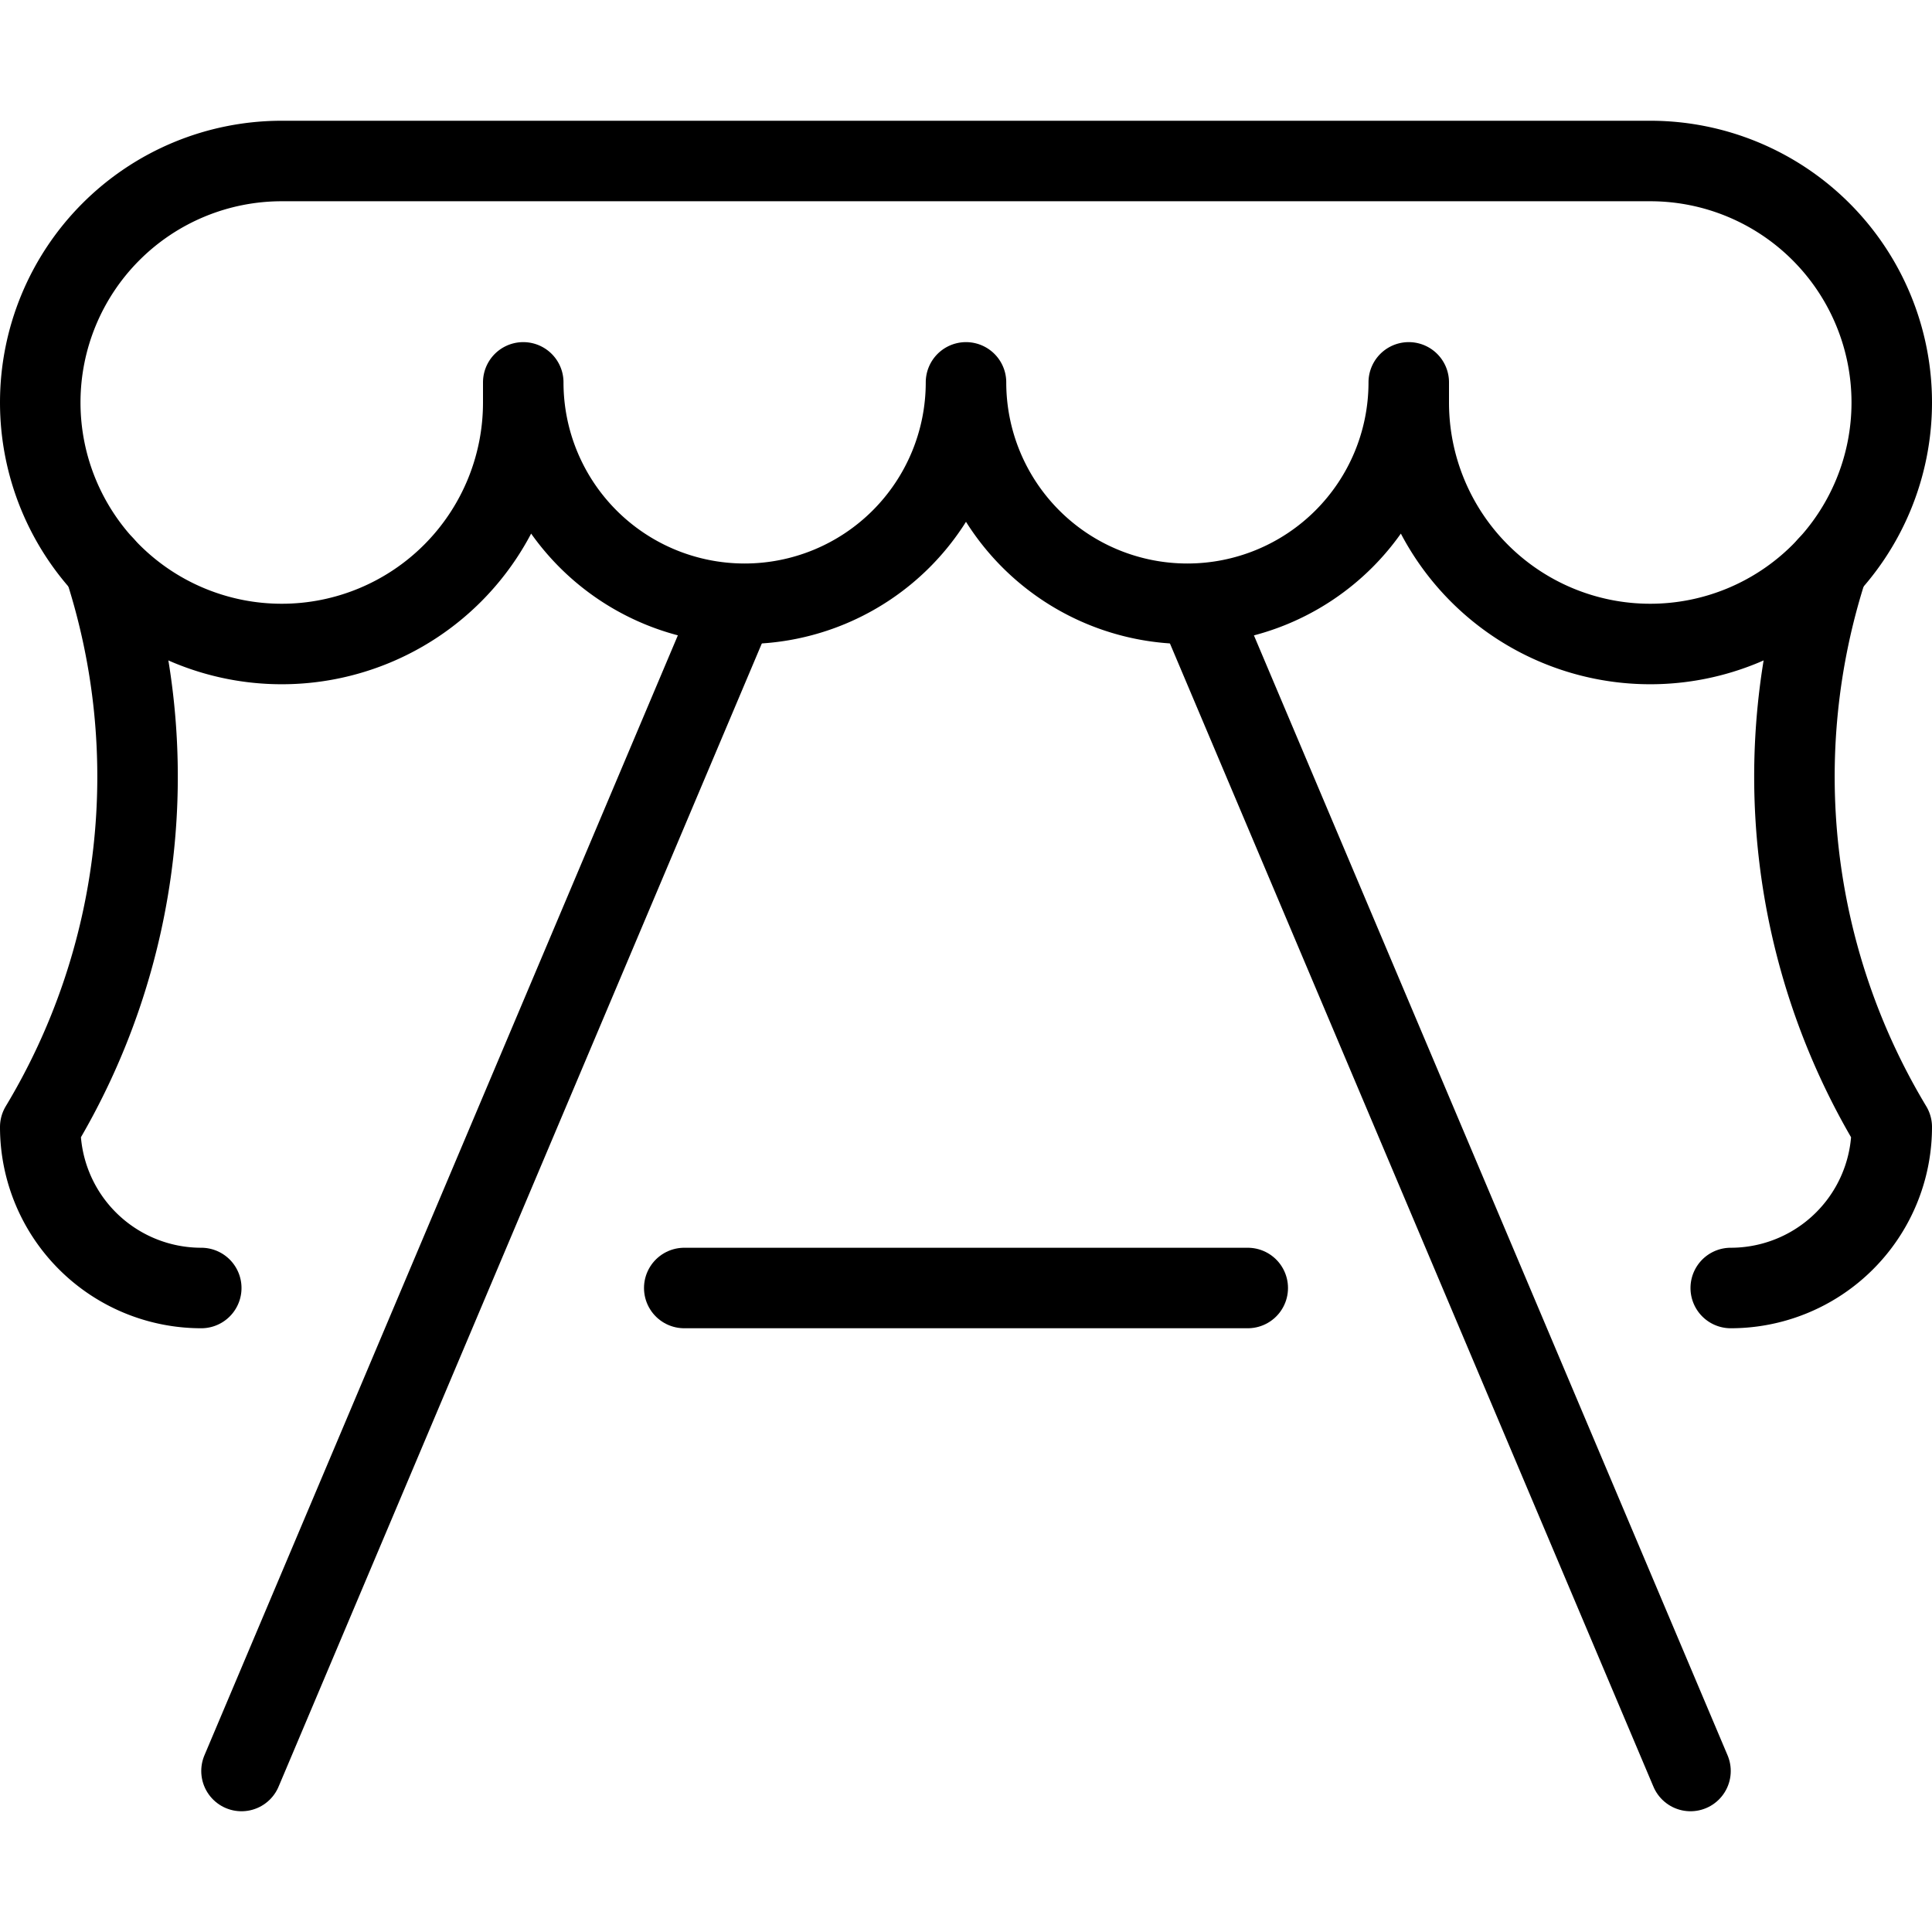 <svg xmlns="http://www.w3.org/2000/svg" viewBox="0 0 24 24"><g transform="matrix(1,0,0,1,0,0)"><defs><style>.a{fill:none;stroke:#000000;stroke-linecap:round;stroke-linejoin:round;}</style></defs><line class="a" x1="9.104" y1="7.56" x2="3" y2="22"></line><line class="a" x1="14.893" y1="7.56" x2="21" y2="22"></line><path class="a" d="M2.5,16a2,2,0,0,1-2-2,8.442,8.442,0,0,0,.794-6.967"></path><line class="a" x1="15.5" y1="16" x2="8.5" y2="16"></line><path class="a" d="M22.706,7.033A8.442,8.442,0,0,0,23.5,14a2,2,0,0,1-2,2"></path><path class="a" d="M3.5,2a3,3,0,1,0,3,3V4.75a2.75,2.75,0,0,0,5.5,0,2.75,2.75,0,0,0,5.5,0V5a3,3,0,1,0,3-3Z"></path></g></svg>